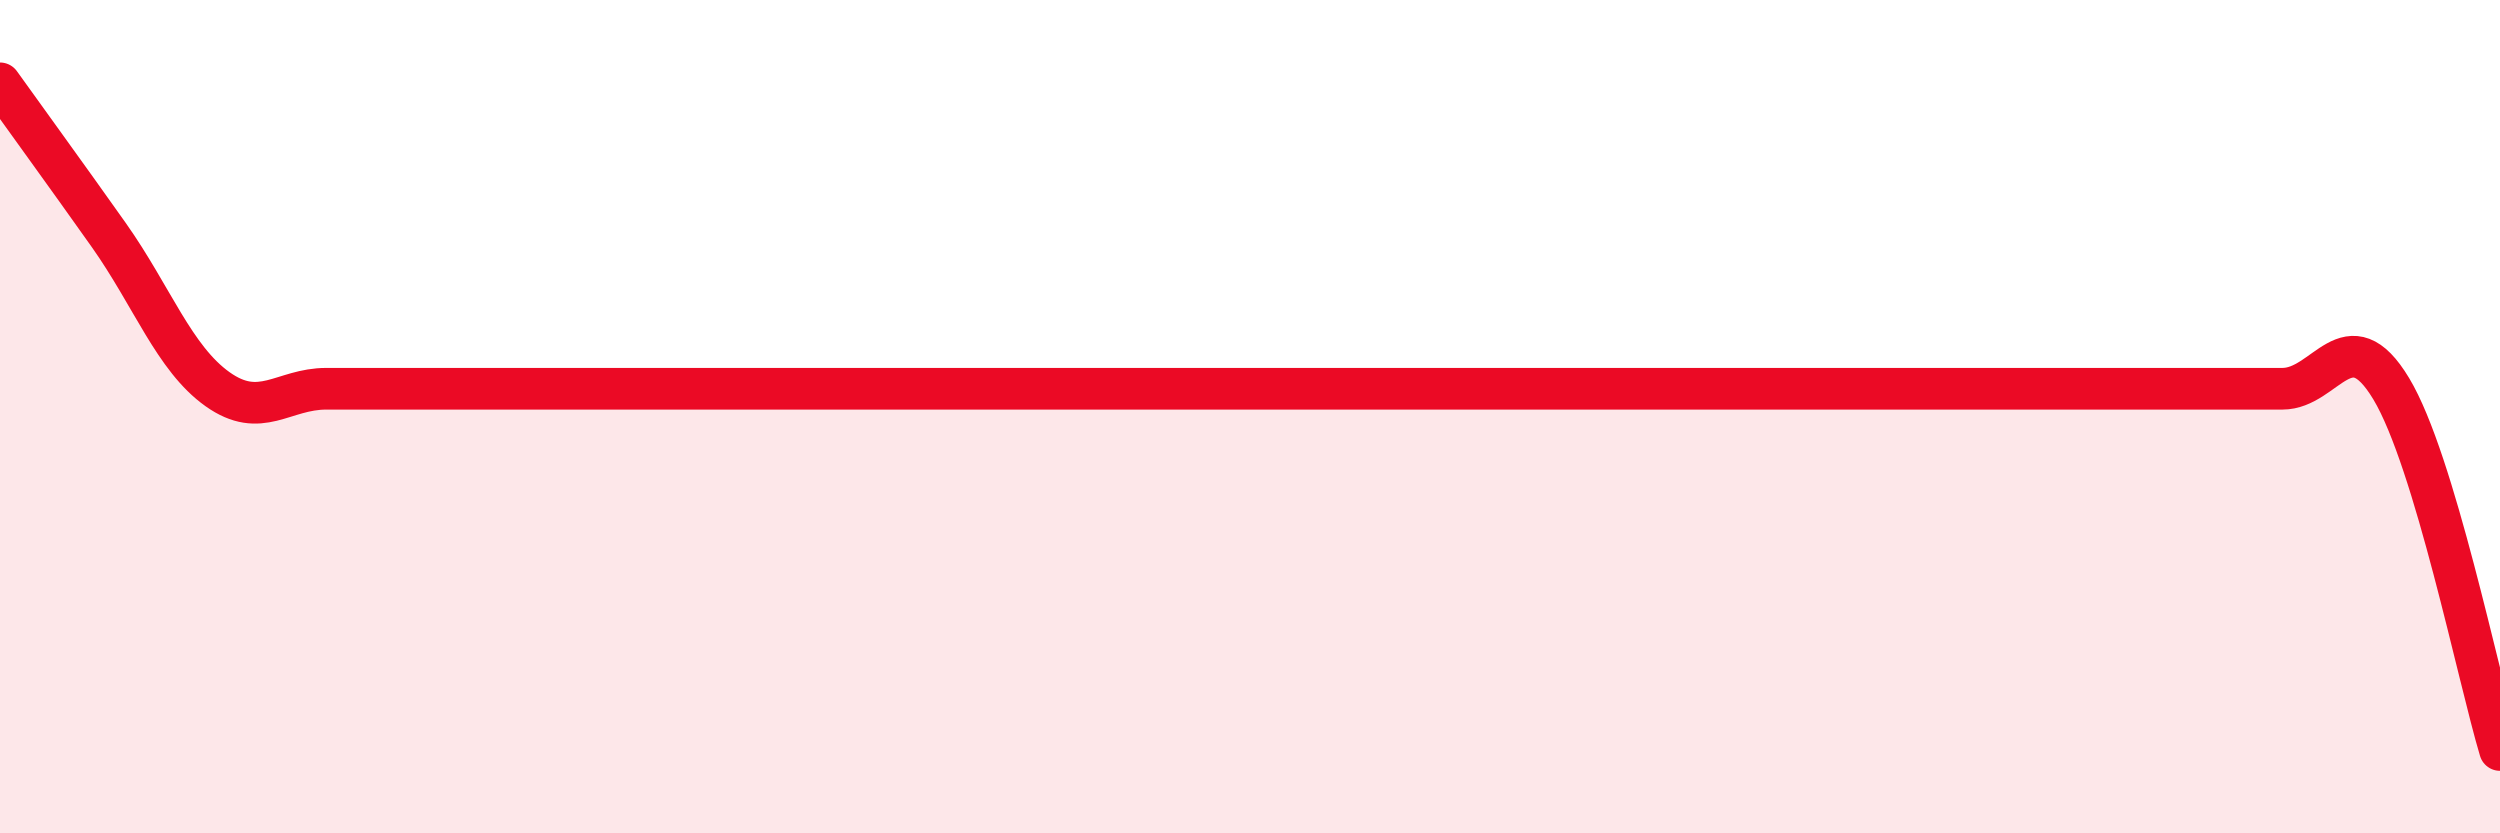 
    <svg width="60" height="20" viewBox="0 0 60 20" xmlns="http://www.w3.org/2000/svg">
      <path
        d="M 0,2 C 0.52,2.73 1.57,4.17 2.61,5.64 C 3.65,7.11 4.18,8.6 5.22,9.34 C 6.26,10.08 6.79,9.33 7.83,9.33 C 8.87,9.33 9.39,9.33 10.43,9.33 C 11.47,9.33 12,9.33 13.04,9.33 C 14.08,9.33 14.61,9.33 15.65,9.33 C 16.69,9.33 17.22,9.33 18.26,9.33 C 19.3,9.33 19.83,9.33 20.87,9.33 C 21.91,9.33 22.44,9.33 23.48,9.33 C 24.52,9.33 25.05,9.33 26.09,9.33 C 27.13,9.33 27.66,9.33 28.7,9.33 C 29.74,9.33 30.26,9.33 31.3,9.33 C 32.34,9.33 32.87,9.33 33.91,9.33 C 34.95,9.33 35.48,9.33 36.52,9.33 C 37.56,9.33 38.09,9.33 39.13,9.33 C 40.17,9.33 40.7,9.33 41.74,9.33 C 42.78,9.33 43.31,9.33 44.35,9.33 C 45.39,9.33 45.92,9.33 46.96,9.33 C 48,9.33 48.53,9.33 49.57,9.33 C 50.61,9.33 51.13,9.33 52.17,9.33 C 53.21,9.33 53.74,9.33 54.78,9.33 C 55.82,9.33 56.35,7.6 57.39,9.33 C 58.43,11.06 59.48,16.27 60,18L60 20L0 20Z"
        fill="#EB0A25"
        opacity="0.1"
        stroke-linecap="round"
        stroke-linejoin="round"
      />
      <path
        d="M 0,2 C 0.52,2.73 1.57,4.17 2.61,5.64 C 3.65,7.11 4.18,8.6 5.22,9.34 C 6.26,10.08 6.79,9.33 7.83,9.33 C 8.87,9.33 9.39,9.33 10.43,9.33 C 11.47,9.33 12,9.33 13.04,9.33 C 14.08,9.33 14.61,9.33 15.65,9.33 C 16.69,9.33 17.22,9.33 18.26,9.33 C 19.3,9.33 19.83,9.33 20.87,9.33 C 21.91,9.33 22.44,9.33 23.48,9.33 C 24.52,9.33 25.05,9.33 26.09,9.33 C 27.13,9.33 27.66,9.33 28.7,9.33 C 29.74,9.33 30.26,9.33 31.3,9.33 C 32.34,9.33 32.87,9.33 33.91,9.33 C 34.95,9.33 35.48,9.33 36.52,9.33 C 37.56,9.33 38.09,9.33 39.13,9.33 C 40.17,9.33 40.7,9.33 41.74,9.33 C 42.78,9.33 43.31,9.33 44.35,9.33 C 45.39,9.33 45.92,9.33 46.96,9.33 C 48,9.33 48.53,9.33 49.57,9.33 C 50.61,9.33 51.13,9.33 52.17,9.33 C 53.21,9.33 53.74,9.33 54.78,9.33 C 55.82,9.33 56.35,7.6 57.39,9.33 C 58.43,11.06 59.48,16.27 60,18"
        stroke="#EB0A25"
        stroke-width="1"
        fill="none"
        stroke-linecap="round"
        stroke-linejoin="round"
      />
    </svg>
  